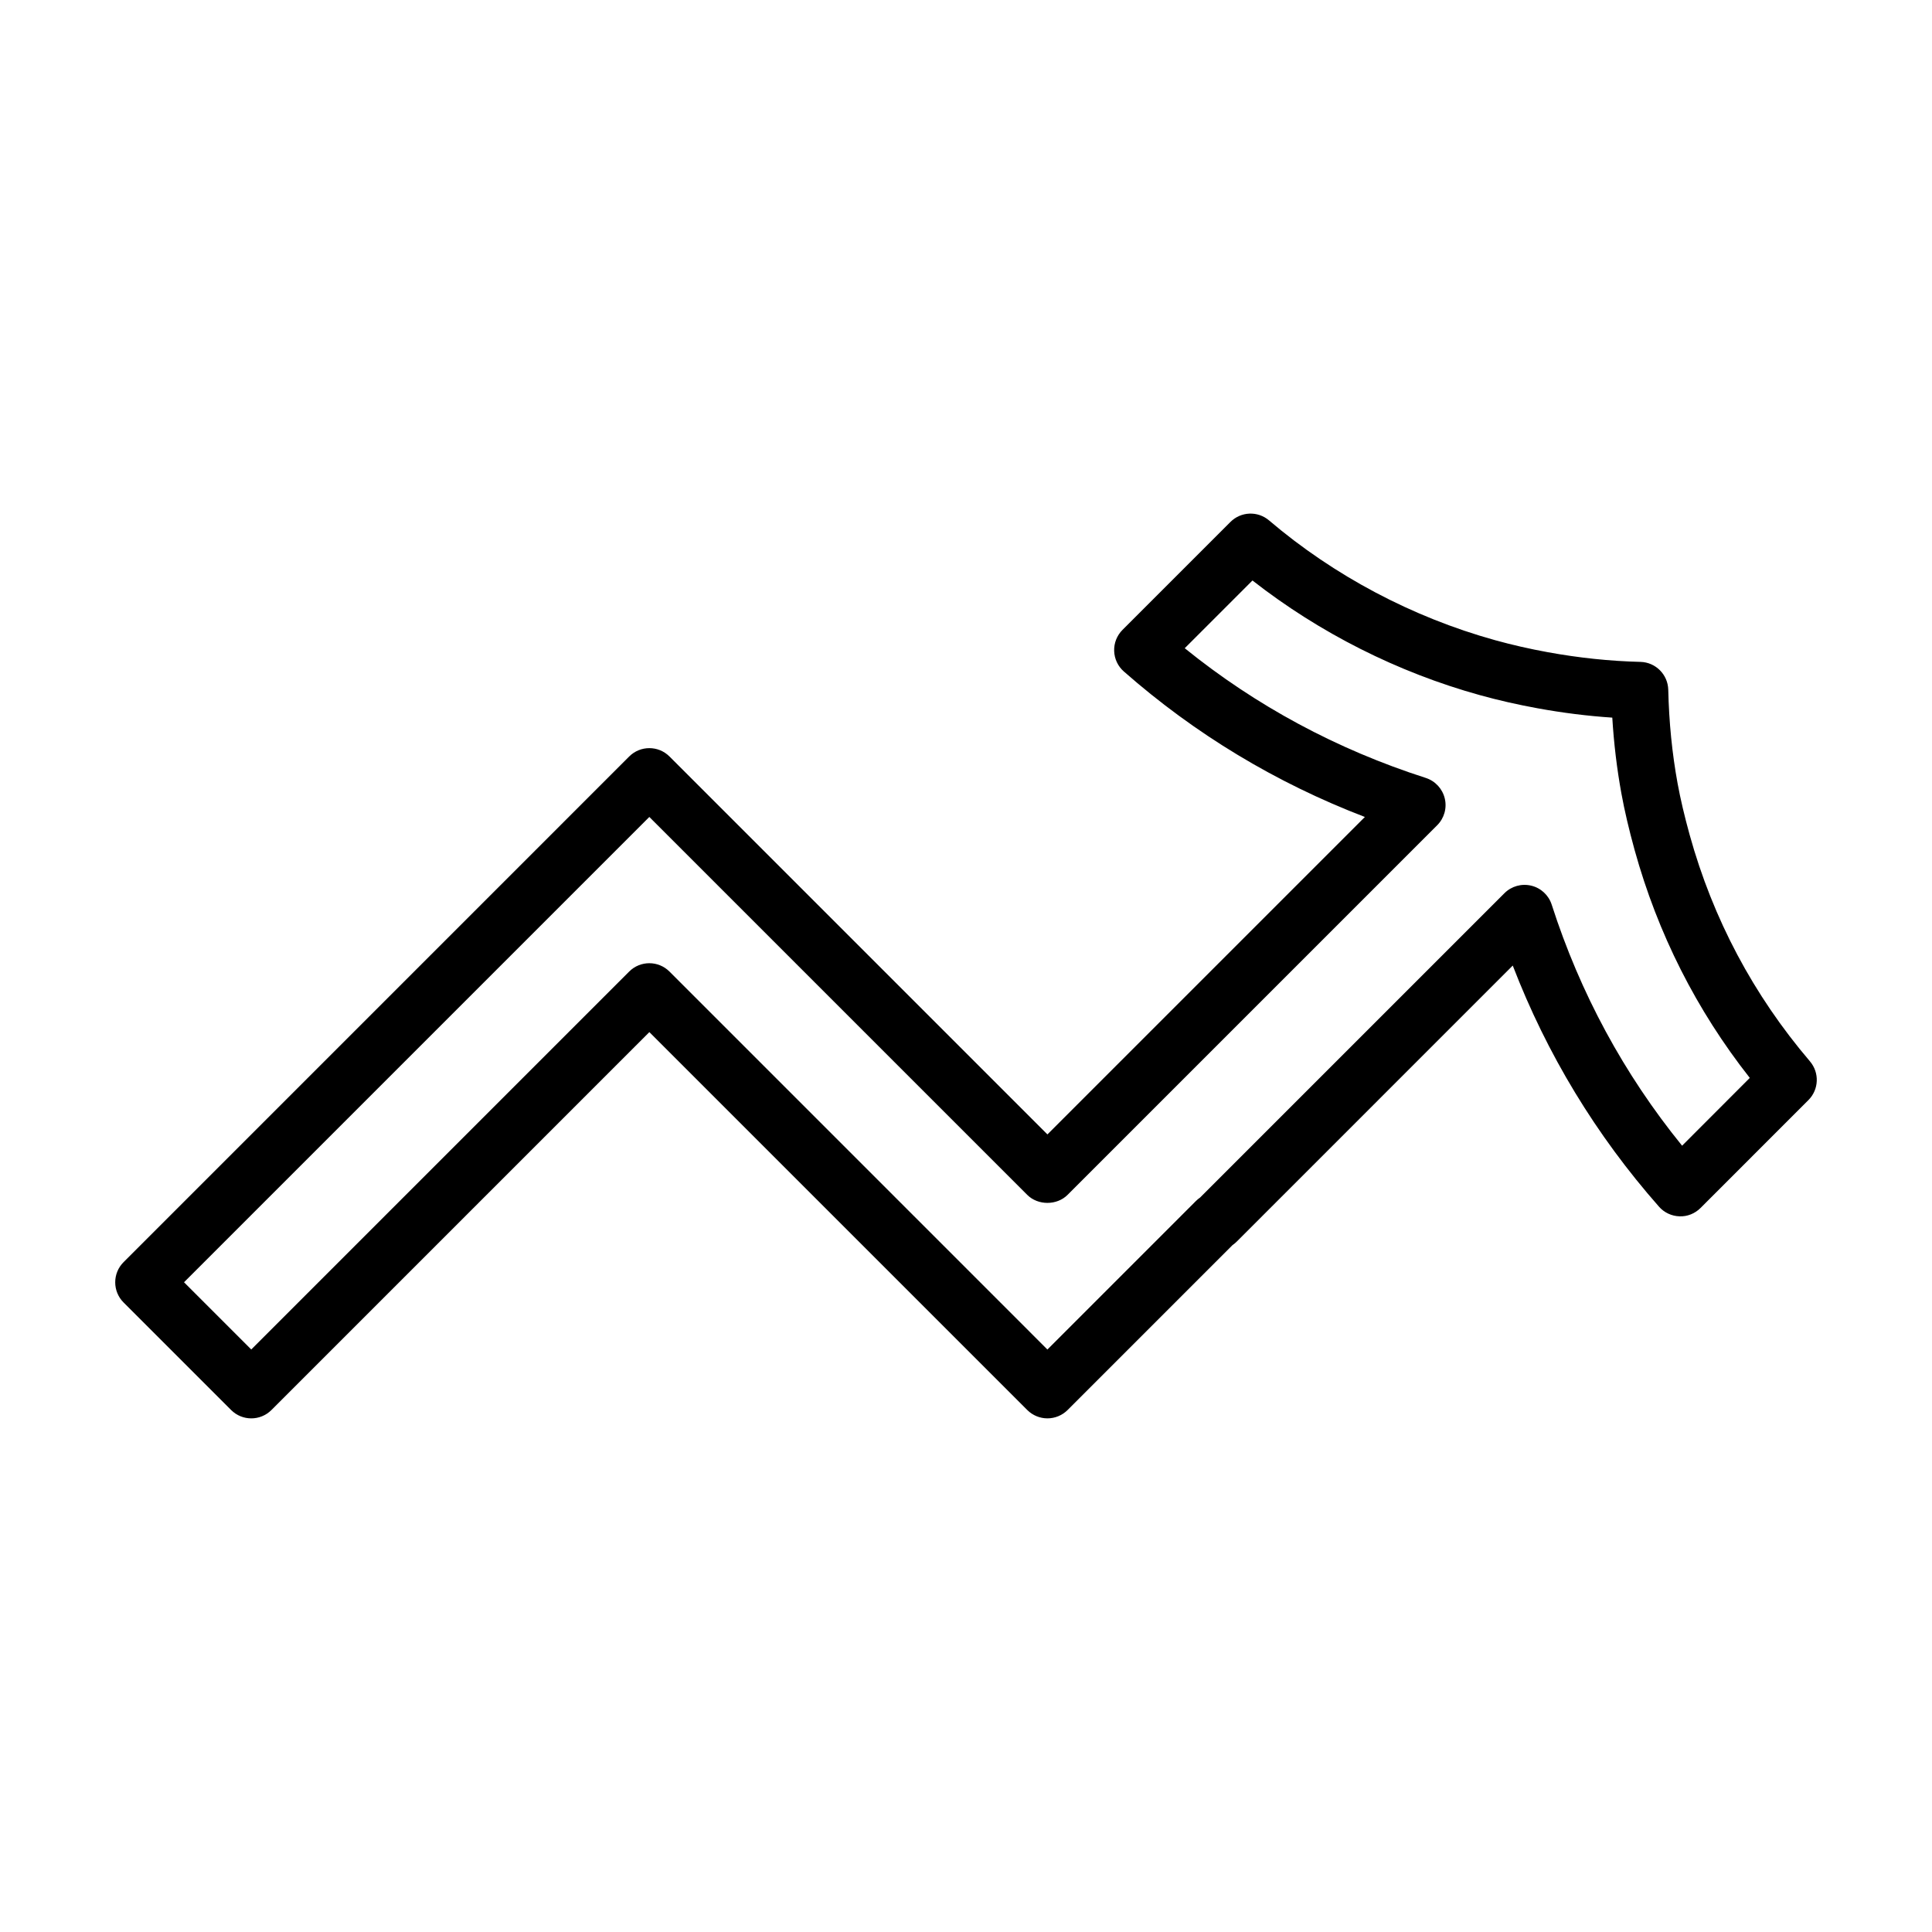<?xml version="1.0" encoding="UTF-8"?>
<!-- Uploaded to: ICON Repo, www.svgrepo.com, Generator: ICON Repo Mixer Tools -->
<svg fill="#000000" width="800px" height="800px" version="1.1" viewBox="144 144 512 512" xmlns="http://www.w3.org/2000/svg">
 <path d="m623.66 425.27c-14.988-17.562-25.715-37.77-31.887-60.039-1.395-5.055-2.445-9.516-3.199-13.648-1.445-7.898-2.277-16.242-2.469-24.789-0.098-4.035-3.336-7.285-7.371-7.387-8.035-0.195-16.297-1.059-24.57-2.57-4.801-0.875-9.492-1.945-13.93-3.176-21.965-6.098-42.688-17.074-59.922-31.746-2.996-2.555-7.453-2.383-10.242 0.414l-28.598 28.598c-1.477 1.477-2.277 3.496-2.207 5.586 0.066 2.086 0.992 4.055 2.562 5.43 18.859 16.582 40.301 29.52 63.879 38.562l-84.129 84.125-100.15-100.15c-2.953-2.953-7.734-2.953-10.688 0l-133.99 134c-2.953 2.953-2.953 7.734 0 10.688l28.5 28.5c2.953 2.953 7.734 2.953 10.688 0l100.15-100.15 100.15 100.15c1.414 1.414 3.34 2.211 5.344 2.211 2.004 0 3.926-0.797 5.344-2.211l43.707-43.707c0.383-0.262 0.75-0.559 1.094-0.906l73.168-73.172c9.043 23.488 22.047 44.934 38.754 63.895 1.375 1.57 3.344 2.492 5.43 2.559 2.086 0.09 4.102-0.734 5.578-2.207l28.598-28.602c2.785-2.793 2.961-7.25 0.406-10.25zm-33.887 22.352c-15.406-18.973-27.016-40.422-34.555-63.879-0.805-2.508-2.856-4.414-5.414-5.031-2.57-0.621-5.262 0.141-7.117 2l-80.656 80.656c-0.383 0.262-0.75 0.559-1.094 0.906l-39.363 39.363-100.15-100.16c-2.953-2.953-7.734-2.953-10.688 0l-100.15 100.15-17.816-17.816 123.31-123.31 100.15 100.15c2.836 2.836 7.856 2.836 10.688 0l97.957-97.957c1.863-1.863 2.625-4.559 2-7.117-0.621-2.559-2.527-4.613-5.039-5.422-23.547-7.559-44.996-19.105-63.867-34.371l17.949-17.949c17.754 13.879 38.449 24.336 60.266 30.383 4.875 1.355 10.012 2.519 15.254 3.477 6.637 1.215 13.281 2.047 19.836 2.484 0.422 6.891 1.234 13.633 2.418 20.113 0.836 4.57 1.98 9.461 3.496 14.957 6.141 22.164 16.395 42.457 30.527 60.406z"/>
</svg>